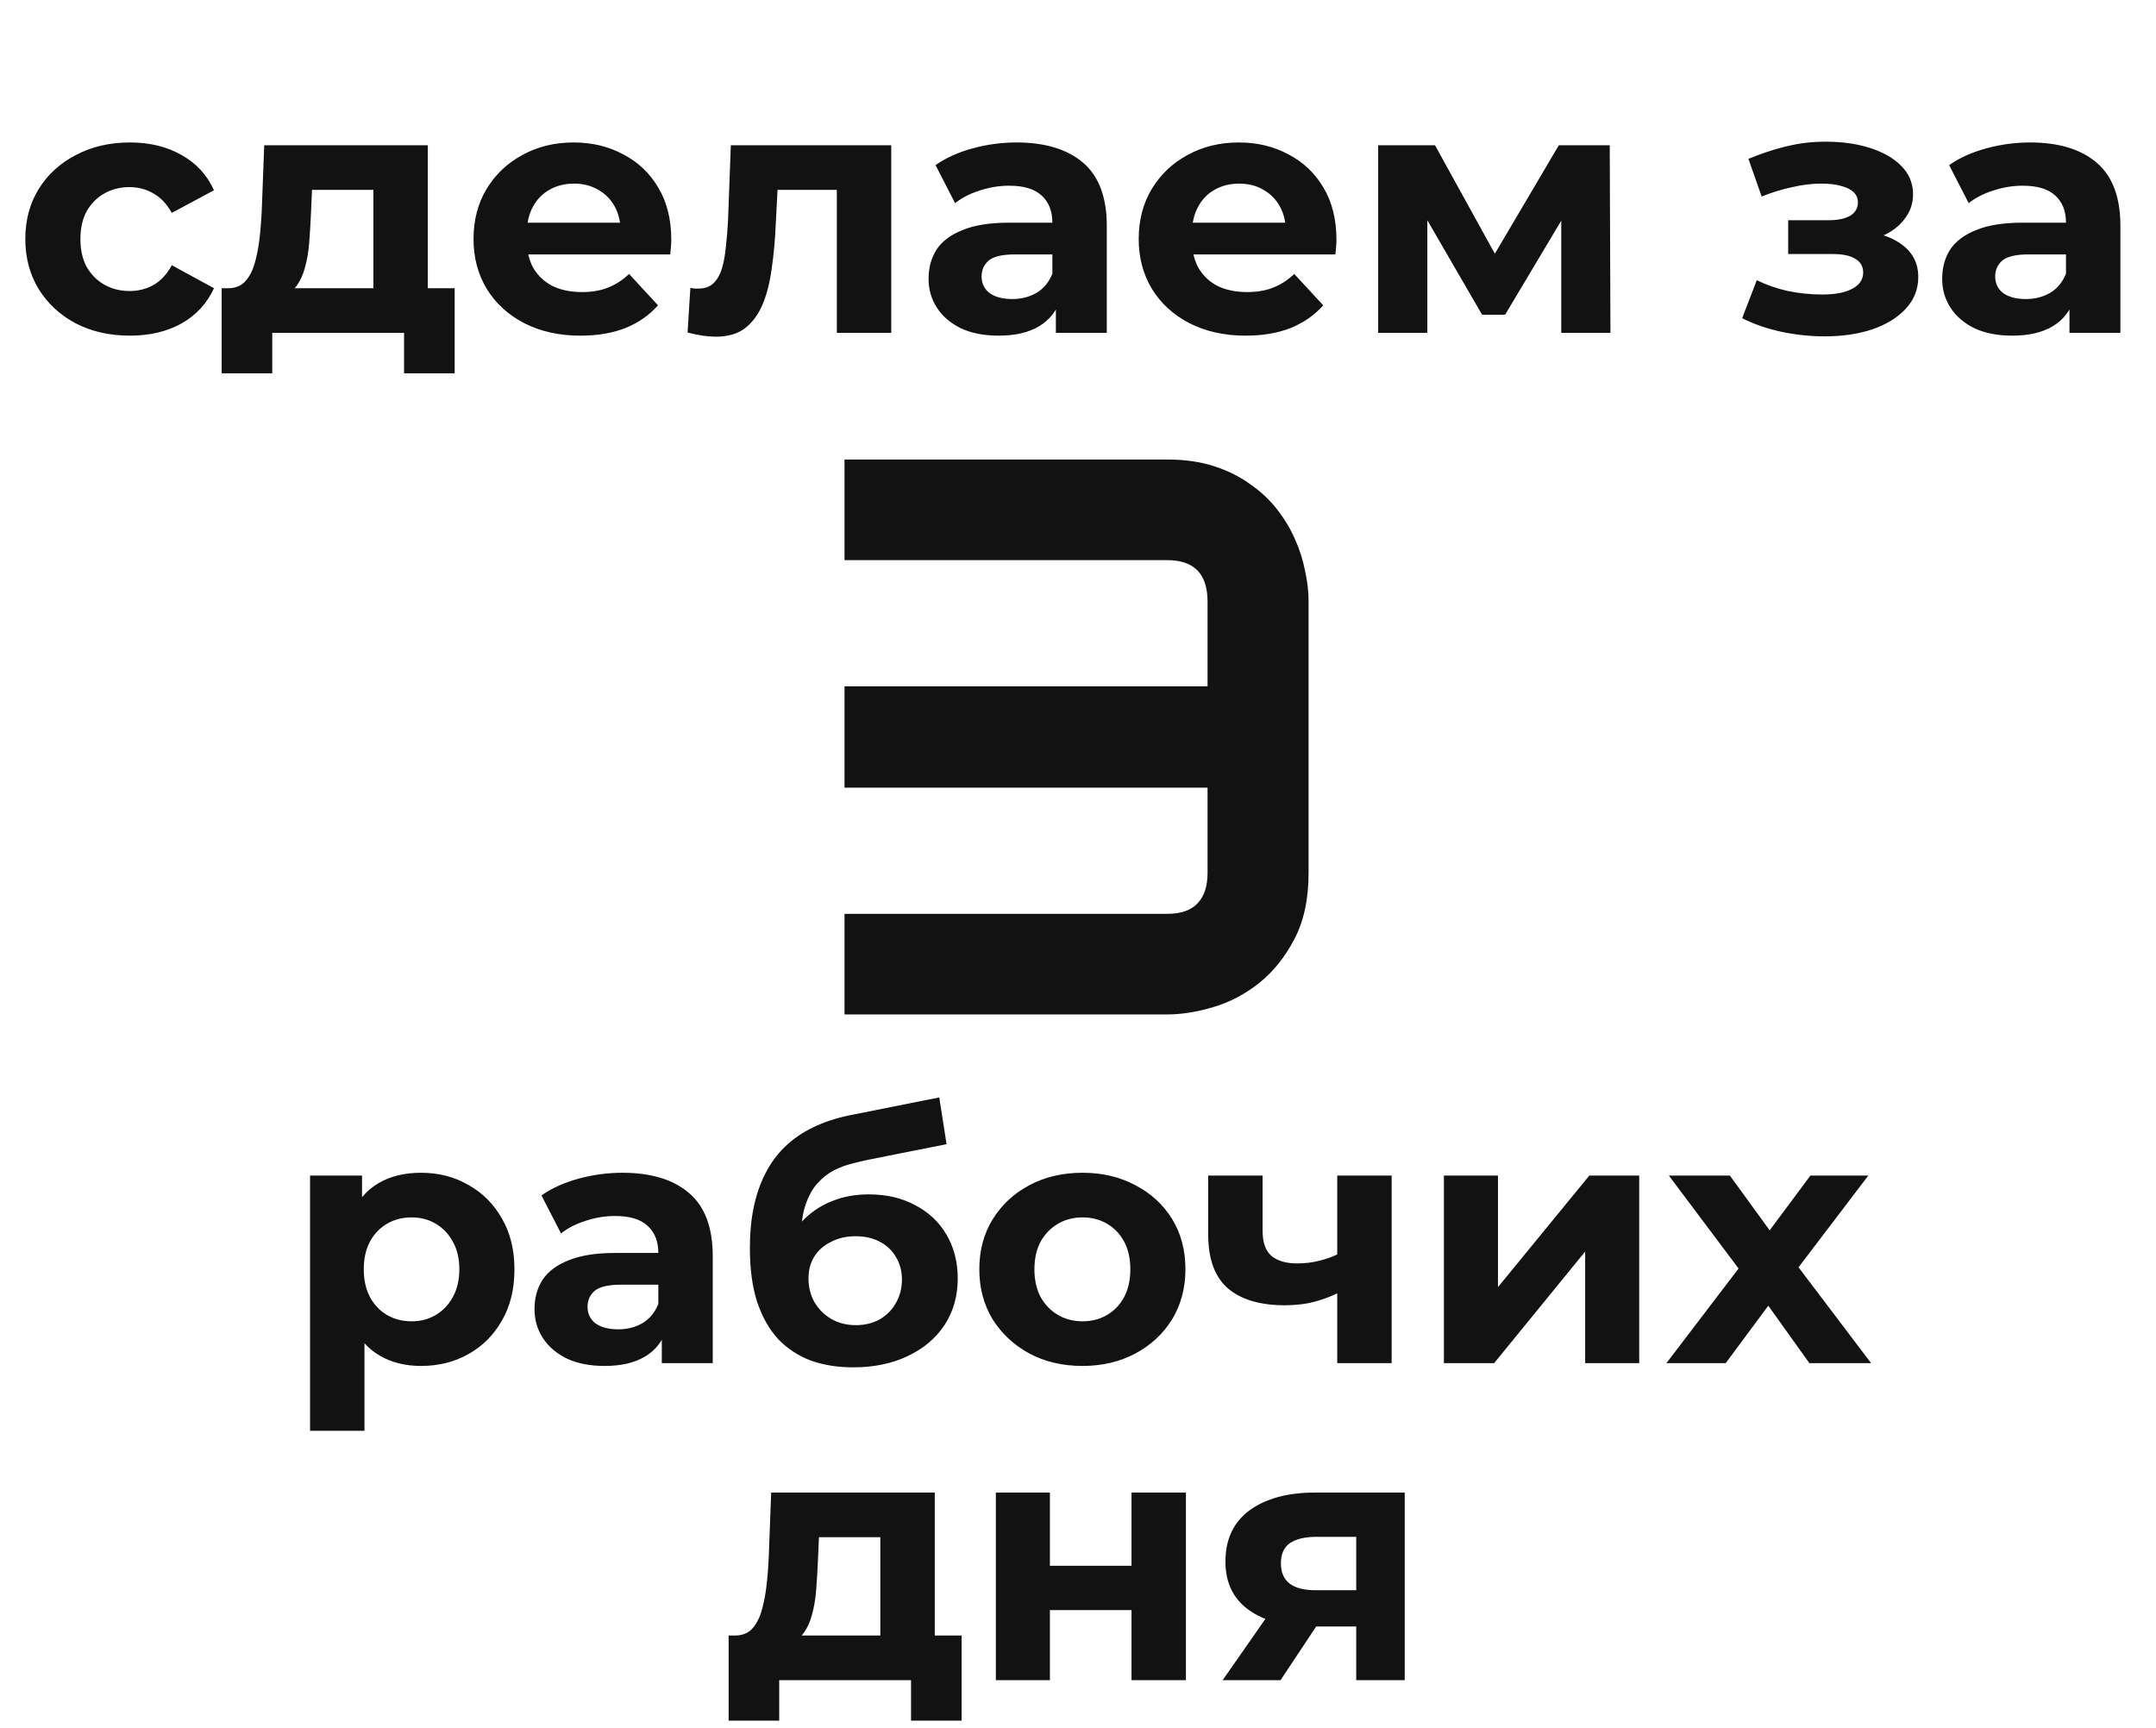 <?xml version="1.0" encoding="UTF-8"?> <svg xmlns="http://www.w3.org/2000/svg" width="136" height="109" viewBox="0 0 136 109" fill="none"><path d="M82.544 55.089C82.544 56.733 82.243 58.124 81.641 59.264C81.055 60.387 80.314 61.306 79.419 62.023C78.54 62.722 77.58 63.227 76.538 63.536C75.496 63.845 74.528 64 73.633 64H53.272V57.652H73.633C74.495 57.652 75.13 57.433 75.537 56.993C75.96 56.554 76.172 55.919 76.172 55.089V49.693H53.272V43.297H76.172V37.95C76.172 36.209 75.326 35.338 73.633 35.338H53.272V28.99H73.633C74.723 28.99 75.7 29.129 76.562 29.405C77.425 29.682 78.182 30.056 78.833 30.528C79.5 30.984 80.07 31.513 80.542 32.115C81.014 32.717 81.397 33.352 81.689 34.02C81.982 34.671 82.194 35.338 82.324 36.022C82.471 36.689 82.544 37.315 82.544 37.901V55.089Z" fill="#131212"></path><path d="M26.555 86.176C25.557 86.176 24.685 85.956 23.937 85.516C23.189 85.076 22.602 84.409 22.177 83.514C21.766 82.605 21.561 81.461 21.561 80.082C21.561 78.689 21.759 77.545 22.155 76.65C22.551 75.755 23.123 75.088 23.871 74.648C24.619 74.208 25.513 73.988 26.555 73.988C27.669 73.988 28.667 74.245 29.547 74.758C30.441 75.257 31.145 75.961 31.659 76.87C32.187 77.779 32.451 78.85 32.451 80.082C32.451 81.329 32.187 82.407 31.659 83.316C31.145 84.225 30.441 84.929 29.547 85.428C28.667 85.927 27.669 86.176 26.555 86.176ZM19.559 90.268V74.164H22.837V76.584L22.771 80.104L22.991 83.602V90.268H19.559ZM25.961 83.36C26.533 83.36 27.039 83.228 27.479 82.964C27.933 82.7 28.293 82.326 28.557 81.842C28.835 81.343 28.975 80.757 28.975 80.082C28.975 79.393 28.835 78.806 28.557 78.322C28.293 77.838 27.933 77.464 27.479 77.2C27.039 76.936 26.533 76.804 25.961 76.804C25.389 76.804 24.875 76.936 24.421 77.2C23.966 77.464 23.607 77.838 23.343 78.322C23.079 78.806 22.947 79.393 22.947 80.082C22.947 80.757 23.079 81.343 23.343 81.842C23.607 82.326 23.966 82.7 24.421 82.964C24.875 83.228 25.389 83.36 25.961 83.36ZM41.747 86V83.69L41.527 83.184V79.048C41.527 78.315 41.299 77.743 40.845 77.332C40.405 76.921 39.723 76.716 38.799 76.716C38.168 76.716 37.545 76.819 36.929 77.024C36.327 77.215 35.814 77.479 35.389 77.816L34.157 75.418C34.802 74.963 35.579 74.611 36.489 74.362C37.398 74.113 38.322 73.988 39.261 73.988C41.065 73.988 42.465 74.413 43.463 75.264C44.46 76.115 44.959 77.442 44.959 79.246V86H41.747ZM38.139 86.176C37.215 86.176 36.423 86.022 35.763 85.714C35.103 85.391 34.597 84.959 34.245 84.416C33.893 83.873 33.717 83.265 33.717 82.59C33.717 81.886 33.885 81.27 34.223 80.742C34.575 80.214 35.125 79.803 35.873 79.51C36.621 79.202 37.596 79.048 38.799 79.048H41.945V81.05H39.173C38.366 81.05 37.809 81.182 37.501 81.446C37.207 81.71 37.061 82.04 37.061 82.436C37.061 82.876 37.229 83.228 37.567 83.492C37.919 83.741 38.395 83.866 38.997 83.866C39.569 83.866 40.082 83.734 40.537 83.47C40.991 83.191 41.321 82.788 41.527 82.26L42.055 83.844C41.805 84.607 41.351 85.186 40.691 85.582C40.031 85.978 39.18 86.176 38.139 86.176ZM53.814 86.264C52.846 86.264 51.966 86.125 51.174 85.846C50.382 85.553 49.693 85.105 49.106 84.504C48.534 83.888 48.087 83.103 47.764 82.15C47.456 81.197 47.302 80.06 47.302 78.74C47.302 77.801 47.383 76.943 47.544 76.166C47.705 75.389 47.947 74.685 48.27 74.054C48.593 73.409 49.003 72.844 49.502 72.36C50.015 71.861 50.609 71.451 51.284 71.128C51.973 70.791 52.751 70.534 53.616 70.358L59.248 69.236L59.71 72.184L54.738 73.174C54.445 73.233 54.107 73.313 53.726 73.416C53.359 73.504 52.985 73.643 52.604 73.834C52.237 74.025 51.893 74.296 51.57 74.648C51.262 74.985 51.013 75.433 50.822 75.99C50.631 76.533 50.536 77.207 50.536 78.014C50.536 78.263 50.543 78.454 50.558 78.586C50.587 78.718 50.609 78.857 50.624 79.004C50.653 79.151 50.668 79.378 50.668 79.686L49.568 78.608C49.891 77.919 50.301 77.332 50.8 76.848C51.313 76.364 51.9 75.997 52.56 75.748C53.235 75.484 53.983 75.352 54.804 75.352C55.919 75.352 56.894 75.579 57.73 76.034C58.581 76.474 59.241 77.097 59.71 77.904C60.179 78.711 60.414 79.627 60.414 80.654C60.414 81.769 60.135 82.751 59.578 83.602C59.021 84.438 58.243 85.091 57.246 85.56C56.263 86.029 55.119 86.264 53.814 86.264ZM53.99 83.602C54.562 83.602 55.068 83.477 55.508 83.228C55.948 82.964 56.285 82.619 56.52 82.194C56.769 81.754 56.894 81.263 56.894 80.72C56.894 80.192 56.769 79.723 56.52 79.312C56.285 78.901 55.948 78.579 55.508 78.344C55.068 78.109 54.555 77.992 53.968 77.992C53.396 77.992 52.883 78.109 52.428 78.344C51.973 78.564 51.621 78.872 51.372 79.268C51.123 79.664 50.998 80.126 50.998 80.654C50.998 81.197 51.123 81.695 51.372 82.15C51.636 82.59 51.988 82.942 52.428 83.206C52.883 83.47 53.403 83.602 53.99 83.602ZM68.287 86.176C67.025 86.176 65.903 85.912 64.921 85.384C63.953 84.856 63.183 84.137 62.611 83.228C62.053 82.304 61.775 81.255 61.775 80.082C61.775 78.894 62.053 77.845 62.611 76.936C63.183 76.012 63.953 75.293 64.921 74.78C65.903 74.252 67.025 73.988 68.287 73.988C69.533 73.988 70.648 74.252 71.631 74.78C72.613 75.293 73.383 76.005 73.941 76.914C74.498 77.823 74.777 78.879 74.777 80.082C74.777 81.255 74.498 82.304 73.941 83.228C73.383 84.137 72.613 84.856 71.631 85.384C70.648 85.912 69.533 86.176 68.287 86.176ZM68.287 83.36C68.859 83.36 69.372 83.228 69.827 82.964C70.281 82.7 70.641 82.326 70.905 81.842C71.169 81.343 71.301 80.757 71.301 80.082C71.301 79.393 71.169 78.806 70.905 78.322C70.641 77.838 70.281 77.464 69.827 77.2C69.372 76.936 68.859 76.804 68.287 76.804C67.715 76.804 67.201 76.936 66.747 77.2C66.292 77.464 65.925 77.838 65.647 78.322C65.383 78.806 65.251 79.393 65.251 80.082C65.251 80.757 65.383 81.343 65.647 81.842C65.925 82.326 66.292 82.7 66.747 82.964C67.201 83.228 67.715 83.36 68.287 83.36ZM81.053 82.348C79.499 82.348 78.303 81.996 77.467 81.292C76.631 80.573 76.213 79.437 76.213 77.882V74.164H79.645V77.662C79.645 78.395 79.836 78.923 80.217 79.246C80.599 79.554 81.134 79.708 81.823 79.708C82.322 79.708 82.799 79.649 83.253 79.532C83.723 79.415 84.17 79.246 84.595 79.026V81.468C84.111 81.732 83.576 81.945 82.989 82.106C82.403 82.267 81.757 82.348 81.053 82.348ZM84.353 86V74.164H87.785V86H84.353ZM91.081 86V74.164H94.491V81.204L100.255 74.164H103.401V86H99.991V78.96L94.249 86H91.081ZM105.116 86L110.418 79.048L110.352 80.94L105.27 74.164H109.12L112.332 78.586L110.88 78.63L114.202 74.164H117.854L112.75 80.874V79.026L118.03 86H114.136L110.77 81.292L112.2 81.49L108.856 86H105.116ZM49.746 103.668L46.358 103.184C46.783 103.184 47.128 103.059 47.392 102.81C47.656 102.546 47.861 102.187 48.008 101.732C48.155 101.263 48.265 100.735 48.338 100.148C48.411 99.547 48.463 98.916 48.492 98.256L48.646 94.164H58.964V104.46H55.532V96.98H51.66L51.594 98.498C51.565 99.129 51.528 99.73 51.484 100.302C51.44 100.874 51.352 101.395 51.22 101.864C51.103 102.319 50.927 102.707 50.692 103.03C50.458 103.338 50.142 103.551 49.746 103.668ZM45.962 108.552V103.184H60.658V108.552H57.468V106H49.152V108.552H45.962ZM62.818 106V94.164H66.228V98.784H71.376V94.164H74.808V106H71.376V101.578H66.228V106H62.818ZM85.551 106V102.062L86.035 102.612H82.757C81.056 102.612 79.721 102.26 78.753 101.556C77.785 100.852 77.301 99.84 77.301 98.52C77.301 97.112 77.807 96.034 78.819 95.286C79.846 94.538 81.225 94.164 82.955 94.164H88.609V106H85.551ZM77.125 106L80.271 101.49H83.769L80.777 106H77.125ZM85.551 101.006V96.078L86.035 96.958H83.021C82.317 96.958 81.767 97.09 81.371 97.354C80.99 97.618 80.799 98.043 80.799 98.63C80.799 99.759 81.525 100.324 82.977 100.324H86.035L85.551 101.006Z" fill="#131212"></path><path d="M8.197 21.176C6.921 21.176 5.784 20.919 4.787 20.406C3.79 19.878 3.005 19.152 2.433 18.228C1.876 17.304 1.597 16.255 1.597 15.082C1.597 13.894 1.876 12.845 2.433 11.936C3.005 11.012 3.79 10.293 4.787 9.78C5.784 9.252 6.921 8.988 8.197 8.988C9.444 8.988 10.529 9.252 11.453 9.78C12.377 10.293 13.059 11.034 13.499 12.002L10.837 13.432C10.529 12.875 10.14 12.464 9.671 12.2C9.216 11.936 8.718 11.804 8.175 11.804C7.588 11.804 7.06 11.936 6.591 12.2C6.122 12.464 5.748 12.838 5.469 13.322C5.205 13.806 5.073 14.393 5.073 15.082C5.073 15.771 5.205 16.358 5.469 16.842C5.748 17.326 6.122 17.7 6.591 17.964C7.06 18.228 7.588 18.36 8.175 18.36C8.718 18.36 9.216 18.235 9.671 17.986C10.14 17.722 10.529 17.304 10.837 16.732L13.499 18.184C13.059 19.137 12.377 19.878 11.453 20.406C10.529 20.919 9.444 21.176 8.197 21.176ZM17.767 18.668L14.379 18.184C14.804 18.184 15.149 18.059 15.413 17.81C15.677 17.546 15.882 17.187 16.029 16.732C16.175 16.263 16.285 15.735 16.359 15.148C16.432 14.547 16.483 13.916 16.513 13.256L16.667 9.164H26.985V19.46H23.553V11.98H19.681L19.615 13.498C19.585 14.129 19.549 14.73 19.505 15.302C19.461 15.874 19.373 16.395 19.241 16.864C19.123 17.319 18.947 17.707 18.713 18.03C18.478 18.338 18.163 18.551 17.767 18.668ZM13.983 23.552V18.184H28.679V23.552H25.489V21H17.173V23.552H13.983ZM36.624 21.176C35.275 21.176 34.087 20.912 33.06 20.384C32.048 19.856 31.264 19.137 30.706 18.228C30.149 17.304 29.87 16.255 29.87 15.082C29.87 13.894 30.142 12.845 30.684 11.936C31.242 11.012 31.997 10.293 32.95 9.78C33.904 9.252 34.982 8.988 36.184 8.988C37.343 8.988 38.385 9.237 39.309 9.736C40.247 10.22 40.988 10.924 41.531 11.848C42.073 12.757 42.344 13.85 42.344 15.126C42.344 15.258 42.337 15.412 42.322 15.588C42.308 15.749 42.293 15.903 42.279 16.05H32.664V14.048H40.474L39.154 14.642C39.154 14.026 39.03 13.491 38.781 13.036C38.531 12.581 38.187 12.229 37.746 11.98C37.306 11.716 36.793 11.584 36.206 11.584C35.62 11.584 35.099 11.716 34.645 11.98C34.205 12.229 33.86 12.589 33.611 13.058C33.361 13.513 33.236 14.055 33.236 14.686V15.214C33.236 15.859 33.376 16.431 33.654 16.93C33.948 17.414 34.351 17.788 34.864 18.052C35.392 18.301 36.008 18.426 36.712 18.426C37.343 18.426 37.893 18.331 38.362 18.14C38.846 17.949 39.286 17.663 39.682 17.282L41.508 19.262C40.966 19.878 40.284 20.355 39.462 20.692C38.641 21.015 37.695 21.176 36.624 21.176ZM45.154 21.242C44.89 21.242 44.611 21.22 44.318 21.176C44.024 21.132 43.709 21.066 43.372 20.978L43.548 18.162C43.636 18.177 43.724 18.191 43.812 18.206C43.9 18.206 43.98 18.206 44.054 18.206C44.464 18.206 44.787 18.089 45.022 17.854C45.256 17.619 45.432 17.304 45.55 16.908C45.667 16.497 45.748 16.035 45.792 15.522C45.85 15.009 45.894 14.473 45.924 13.916L46.1 9.164H56.22V21H52.788V11.144L53.558 11.98H48.366L49.092 11.1L48.938 14.07C48.894 15.126 48.806 16.094 48.674 16.974C48.556 17.854 48.358 18.617 48.08 19.262C47.801 19.893 47.427 20.384 46.958 20.736C46.488 21.073 45.887 21.242 45.154 21.242ZM66.604 21V18.69L66.384 18.184V14.048C66.384 13.315 66.157 12.743 65.702 12.332C65.262 11.921 64.58 11.716 63.656 11.716C63.026 11.716 62.402 11.819 61.786 12.024C61.185 12.215 60.672 12.479 60.246 12.816L59.014 10.418C59.66 9.963 60.437 9.611 61.346 9.362C62.255 9.113 63.179 8.988 64.118 8.988C65.922 8.988 67.323 9.413 68.32 10.264C69.317 11.115 69.816 12.442 69.816 14.246V21H66.604ZM62.996 21.176C62.072 21.176 61.28 21.022 60.62 20.714C59.96 20.391 59.454 19.959 59.102 19.416C58.75 18.873 58.574 18.265 58.574 17.59C58.574 16.886 58.743 16.27 59.08 15.742C59.432 15.214 59.982 14.803 60.73 14.51C61.478 14.202 62.453 14.048 63.656 14.048H66.802V16.05H64.03C63.224 16.05 62.666 16.182 62.358 16.446C62.065 16.71 61.918 17.04 61.918 17.436C61.918 17.876 62.087 18.228 62.424 18.492C62.776 18.741 63.253 18.866 63.854 18.866C64.426 18.866 64.939 18.734 65.394 18.47C65.849 18.191 66.179 17.788 66.384 17.26L66.912 18.844C66.663 19.607 66.208 20.186 65.548 20.582C64.888 20.978 64.037 21.176 62.996 21.176ZM78.584 21.176C77.234 21.176 76.046 20.912 75.019 20.384C74.007 19.856 73.223 19.137 72.665 18.228C72.108 17.304 71.829 16.255 71.829 15.082C71.829 13.894 72.101 12.845 72.644 11.936C73.201 11.012 73.956 10.293 74.909 9.78C75.863 9.252 76.941 8.988 78.144 8.988C79.302 8.988 80.344 9.237 81.267 9.736C82.206 10.22 82.947 10.924 83.49 11.848C84.032 12.757 84.303 13.85 84.303 15.126C84.303 15.258 84.296 15.412 84.281 15.588C84.267 15.749 84.252 15.903 84.237 16.05H74.624V14.048H82.433L81.114 14.642C81.114 14.026 80.989 13.491 80.74 13.036C80.49 12.581 80.145 12.229 79.706 11.98C79.266 11.716 78.752 11.584 78.165 11.584C77.579 11.584 77.058 11.716 76.603 11.98C76.163 12.229 75.819 12.589 75.57 13.058C75.32 13.513 75.195 14.055 75.195 14.686V15.214C75.195 15.859 75.335 16.431 75.614 16.93C75.907 17.414 76.31 17.788 76.823 18.052C77.352 18.301 77.968 18.426 78.671 18.426C79.302 18.426 79.852 18.331 80.322 18.14C80.805 17.949 81.246 17.663 81.641 17.282L83.468 19.262C82.925 19.878 82.243 20.355 81.421 20.692C80.6 21.015 79.654 21.176 78.584 21.176ZM86.934 21V9.164H90.52L94.986 17.26H93.556L98.33 9.164H101.542L101.586 21H98.484V12.684L99.012 13.036L94.942 19.856H93.49L89.398 12.794L90.036 12.64V21H86.934ZM115.108 21.22C114.199 21.22 113.289 21.125 112.38 20.934C111.485 20.743 110.657 20.457 109.894 20.076L110.818 17.678C111.419 17.971 112.072 18.199 112.776 18.36C113.495 18.507 114.221 18.58 114.954 18.58C115.482 18.58 115.937 18.529 116.318 18.426C116.714 18.309 117.015 18.147 117.22 17.942C117.425 17.737 117.528 17.487 117.528 17.194C117.528 16.813 117.367 16.527 117.044 16.336C116.721 16.131 116.252 16.028 115.636 16.028H112.798V13.894H115.35C115.746 13.894 116.083 13.85 116.362 13.762C116.641 13.674 116.846 13.549 116.978 13.388C117.125 13.212 117.198 13.007 117.198 12.772C117.198 12.523 117.11 12.31 116.934 12.134C116.758 11.958 116.501 11.826 116.164 11.738C115.827 11.635 115.401 11.584 114.888 11.584C114.301 11.584 113.693 11.657 113.062 11.804C112.431 11.936 111.786 12.134 111.126 12.398L110.29 10.022C111.067 9.699 111.837 9.443 112.6 9.252C113.363 9.061 114.118 8.959 114.866 8.944C115.966 8.915 116.956 9.032 117.836 9.296C118.716 9.56 119.405 9.941 119.904 10.44C120.417 10.939 120.674 11.547 120.674 12.266C120.674 12.838 120.498 13.351 120.146 13.806C119.809 14.261 119.339 14.62 118.738 14.884C118.137 15.133 117.462 15.258 116.714 15.258L116.802 14.576C118.107 14.576 119.134 14.84 119.882 15.368C120.63 15.881 121.004 16.585 121.004 17.48C121.004 18.243 120.74 18.91 120.212 19.482C119.699 20.039 118.995 20.472 118.1 20.78C117.22 21.073 116.223 21.22 115.108 21.22ZM130.542 21V18.69L130.322 18.184V14.048C130.322 13.315 130.094 12.743 129.64 12.332C129.2 11.921 128.518 11.716 127.594 11.716C126.963 11.716 126.34 11.819 125.724 12.024C125.122 12.215 124.609 12.479 124.184 12.816L122.952 10.418C123.597 9.963 124.374 9.611 125.284 9.362C126.193 9.113 127.117 8.988 128.056 8.988C129.86 8.988 131.26 9.413 132.258 10.264C133.255 11.115 133.754 12.442 133.754 14.246V21H130.542ZM126.934 21.176C126.01 21.176 125.218 21.022 124.558 20.714C123.898 20.391 123.392 19.959 123.04 19.416C122.688 18.873 122.512 18.265 122.512 17.59C122.512 16.886 122.68 16.27 123.018 15.742C123.37 15.214 123.92 14.803 124.668 14.51C125.416 14.202 126.391 14.048 127.594 14.048H130.74V16.05H127.968C127.161 16.05 126.604 16.182 126.296 16.446C126.002 16.71 125.856 17.04 125.856 17.436C125.856 17.876 126.024 18.228 126.362 18.492C126.714 18.741 127.19 18.866 127.792 18.866C128.364 18.866 128.877 18.734 129.332 18.47C129.786 18.191 130.116 17.788 130.322 17.26L130.85 18.844C130.6 19.607 130.146 20.186 129.486 20.582C128.826 20.978 127.975 21.176 126.934 21.176Z" fill="#131212"></path></svg> 